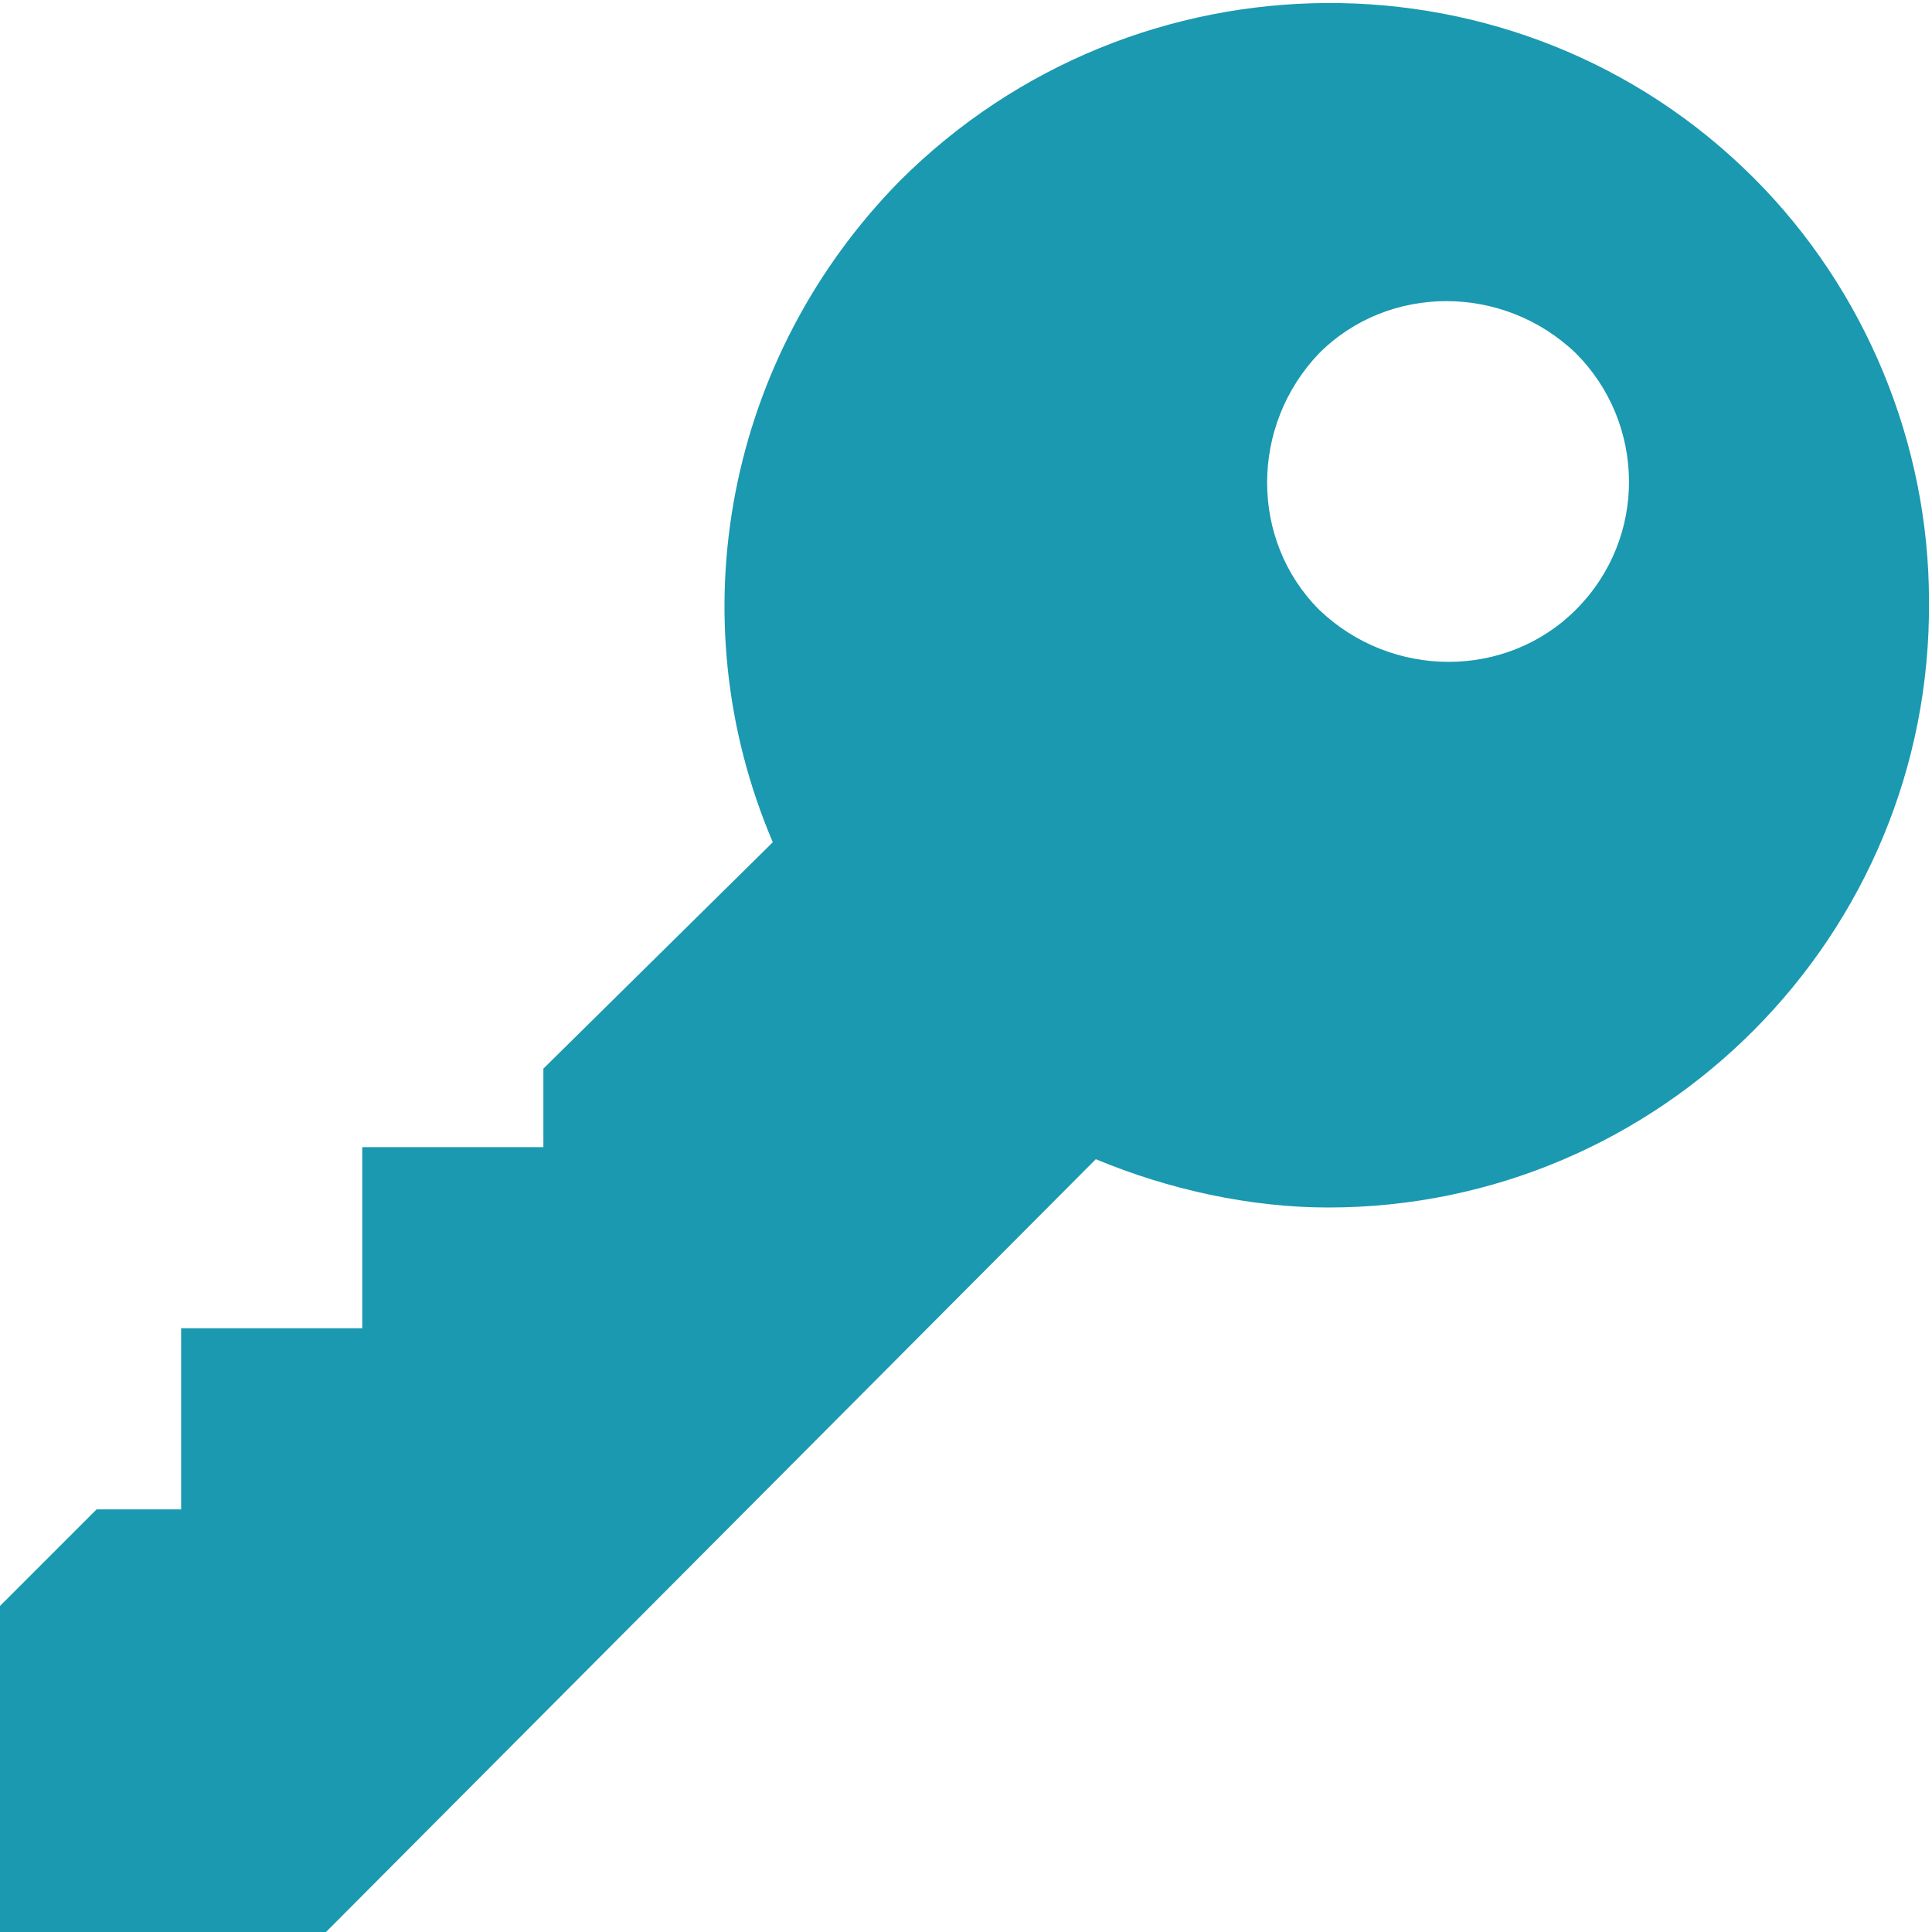 <?xml version="1.0" encoding="UTF-8"?> <svg xmlns="http://www.w3.org/2000/svg" xmlns:xlink="http://www.w3.org/1999/xlink" version="1.1" id="Layer_1" x="0px" y="0px" viewBox="0 0 64 64" style="enable-background:new 0 0 64 64;" xml:space="preserve"> <style type="text/css"> .st0{fill:#1A99B0;} </style> <path class="st0" d="M58.1,5.9C50.3-1.9,37.6-1.8,29.8,6c-5.7,5.8-7.4,14.4-4.2,21.9L18,35.4V38h-6v6H6v6H3.2L0,53.2V64h10.8 l25.5-25.6c2.4,1,5.1,1.6,7.7,1.6c11,0,20-9,19.9-20.1C63.9,14.7,61.8,9.6,58.1,5.9z M52.2,20.2c-2.3,2.3-6.1,2.3-8.5,0 c-2.3-2.3-2.3-6.1,0-8.5c2.3-2.3,6.1-2.3,8.5,0C54.5,14,54.6,17.8,52.2,20.2C52.2,20.2,52.2,20.2,52.2,20.2z"></path> </svg> 